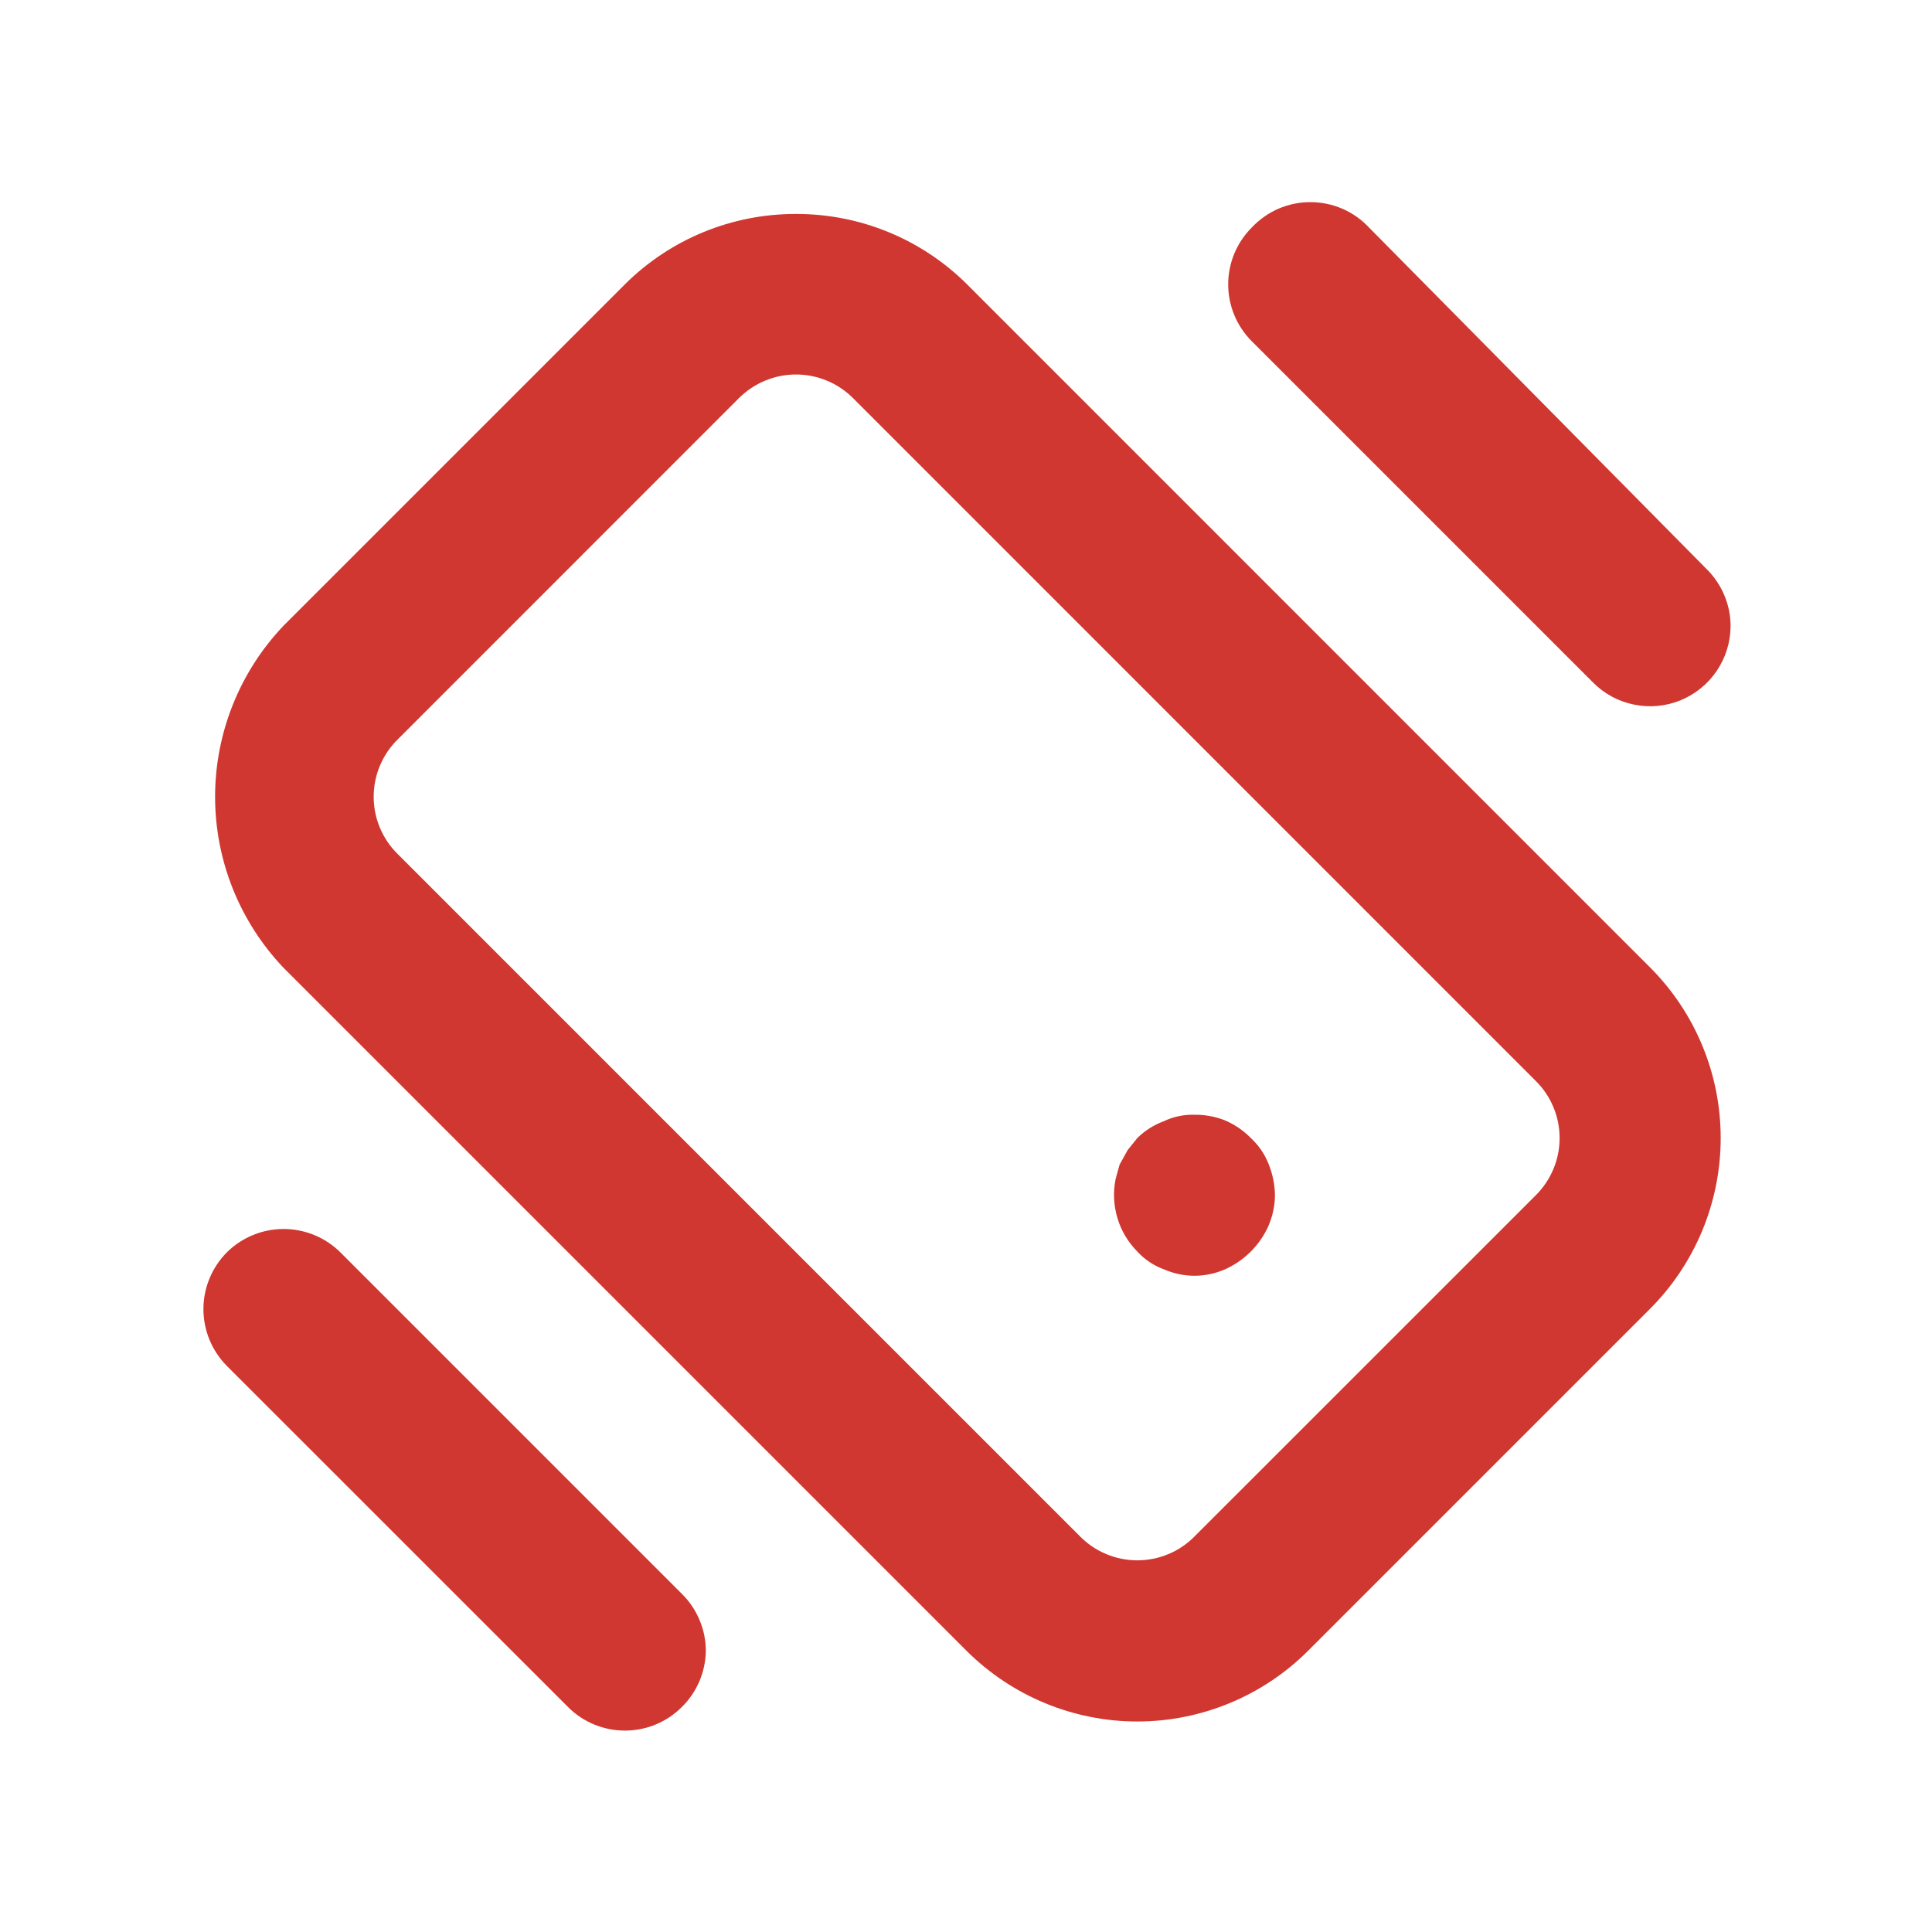 <svg width="24" height="24" viewBox="0 0 24 24" fill="none" xmlns="http://www.w3.org/2000/svg">
<path d="M14.128 14.137L14.008 14.287L13.908 14.467L13.858 14.648C13.826 14.808 13.834 14.974 13.881 15.131C13.928 15.288 14.013 15.431 14.128 15.547C14.219 15.646 14.332 15.722 14.458 15.768C14.578 15.82 14.707 15.848 14.838 15.848C14.969 15.848 15.098 15.82 15.218 15.768C15.458 15.66 15.651 15.468 15.758 15.227C15.809 15.107 15.837 14.978 15.838 14.848C15.836 14.714 15.809 14.582 15.758 14.457C15.71 14.336 15.635 14.226 15.538 14.137C15.447 14.044 15.338 13.969 15.218 13.918C15.097 13.87 14.968 13.846 14.838 13.848C14.707 13.844 14.577 13.871 14.458 13.928C14.335 13.973 14.222 14.045 14.128 14.137V14.137ZM8.768 20.508C8.768 20.375 8.741 20.244 8.689 20.122C8.638 20.001 8.563 19.89 8.468 19.797L4.228 15.557C4.041 15.371 3.787 15.267 3.523 15.267C3.259 15.267 3.006 15.371 2.818 15.557C2.632 15.745 2.527 15.998 2.527 16.262C2.527 16.527 2.632 16.78 2.818 16.968L7.058 21.207C7.245 21.394 7.499 21.498 7.763 21.498C8.027 21.498 8.281 21.394 8.468 21.207C8.657 21.023 8.764 20.771 8.768 20.508V20.508ZM15.548 2.828C15.362 3.015 15.257 3.268 15.257 3.533C15.257 3.797 15.362 4.05 15.548 4.237L19.788 8.477C19.927 8.618 20.105 8.714 20.299 8.753C20.493 8.793 20.694 8.774 20.877 8.699C21.06 8.624 21.217 8.496 21.327 8.332C21.438 8.168 21.497 7.975 21.498 7.777C21.498 7.645 21.471 7.514 21.419 7.392C21.368 7.271 21.293 7.16 21.198 7.067L17.008 2.828C16.915 2.728 16.802 2.648 16.676 2.593C16.55 2.539 16.415 2.511 16.278 2.511C16.141 2.511 16.006 2.539 15.88 2.593C15.755 2.648 15.642 2.728 15.548 2.828V2.828ZM9.888 2.658C9.094 2.656 8.332 2.968 7.768 3.527L3.518 7.777C2.975 8.35 2.672 9.109 2.672 9.898C2.672 10.686 2.975 11.445 3.518 12.018L12.008 20.508C12.571 21.069 13.333 21.385 14.128 21.385C14.923 21.385 15.686 21.069 16.248 20.508L20.498 16.258C21.06 15.695 21.375 14.932 21.375 14.137C21.375 13.342 21.06 12.58 20.498 12.018L12.008 3.527C11.444 2.968 10.682 2.656 9.888 2.658V2.658ZM10.598 4.947L19.078 13.428C19.172 13.521 19.246 13.631 19.297 13.753C19.348 13.875 19.374 14.005 19.374 14.137C19.374 14.27 19.348 14.4 19.297 14.522C19.246 14.644 19.172 14.755 19.078 14.848L14.838 19.087C14.745 19.181 14.635 19.256 14.513 19.306C14.391 19.357 14.26 19.383 14.128 19.383C13.996 19.383 13.865 19.357 13.744 19.306C13.622 19.256 13.511 19.181 13.418 19.087L4.938 10.607C4.844 10.514 4.77 10.404 4.719 10.282C4.668 10.16 4.642 10.03 4.642 9.898C4.642 9.765 4.668 9.635 4.719 9.513C4.77 9.391 4.844 9.28 4.938 9.188L9.178 4.947C9.271 4.854 9.382 4.779 9.504 4.729C9.625 4.678 9.756 4.652 9.888 4.652C10.02 4.652 10.151 4.678 10.273 4.729C10.395 4.779 10.505 4.854 10.598 4.947Z" fill="#D03730"/>
</svg>
